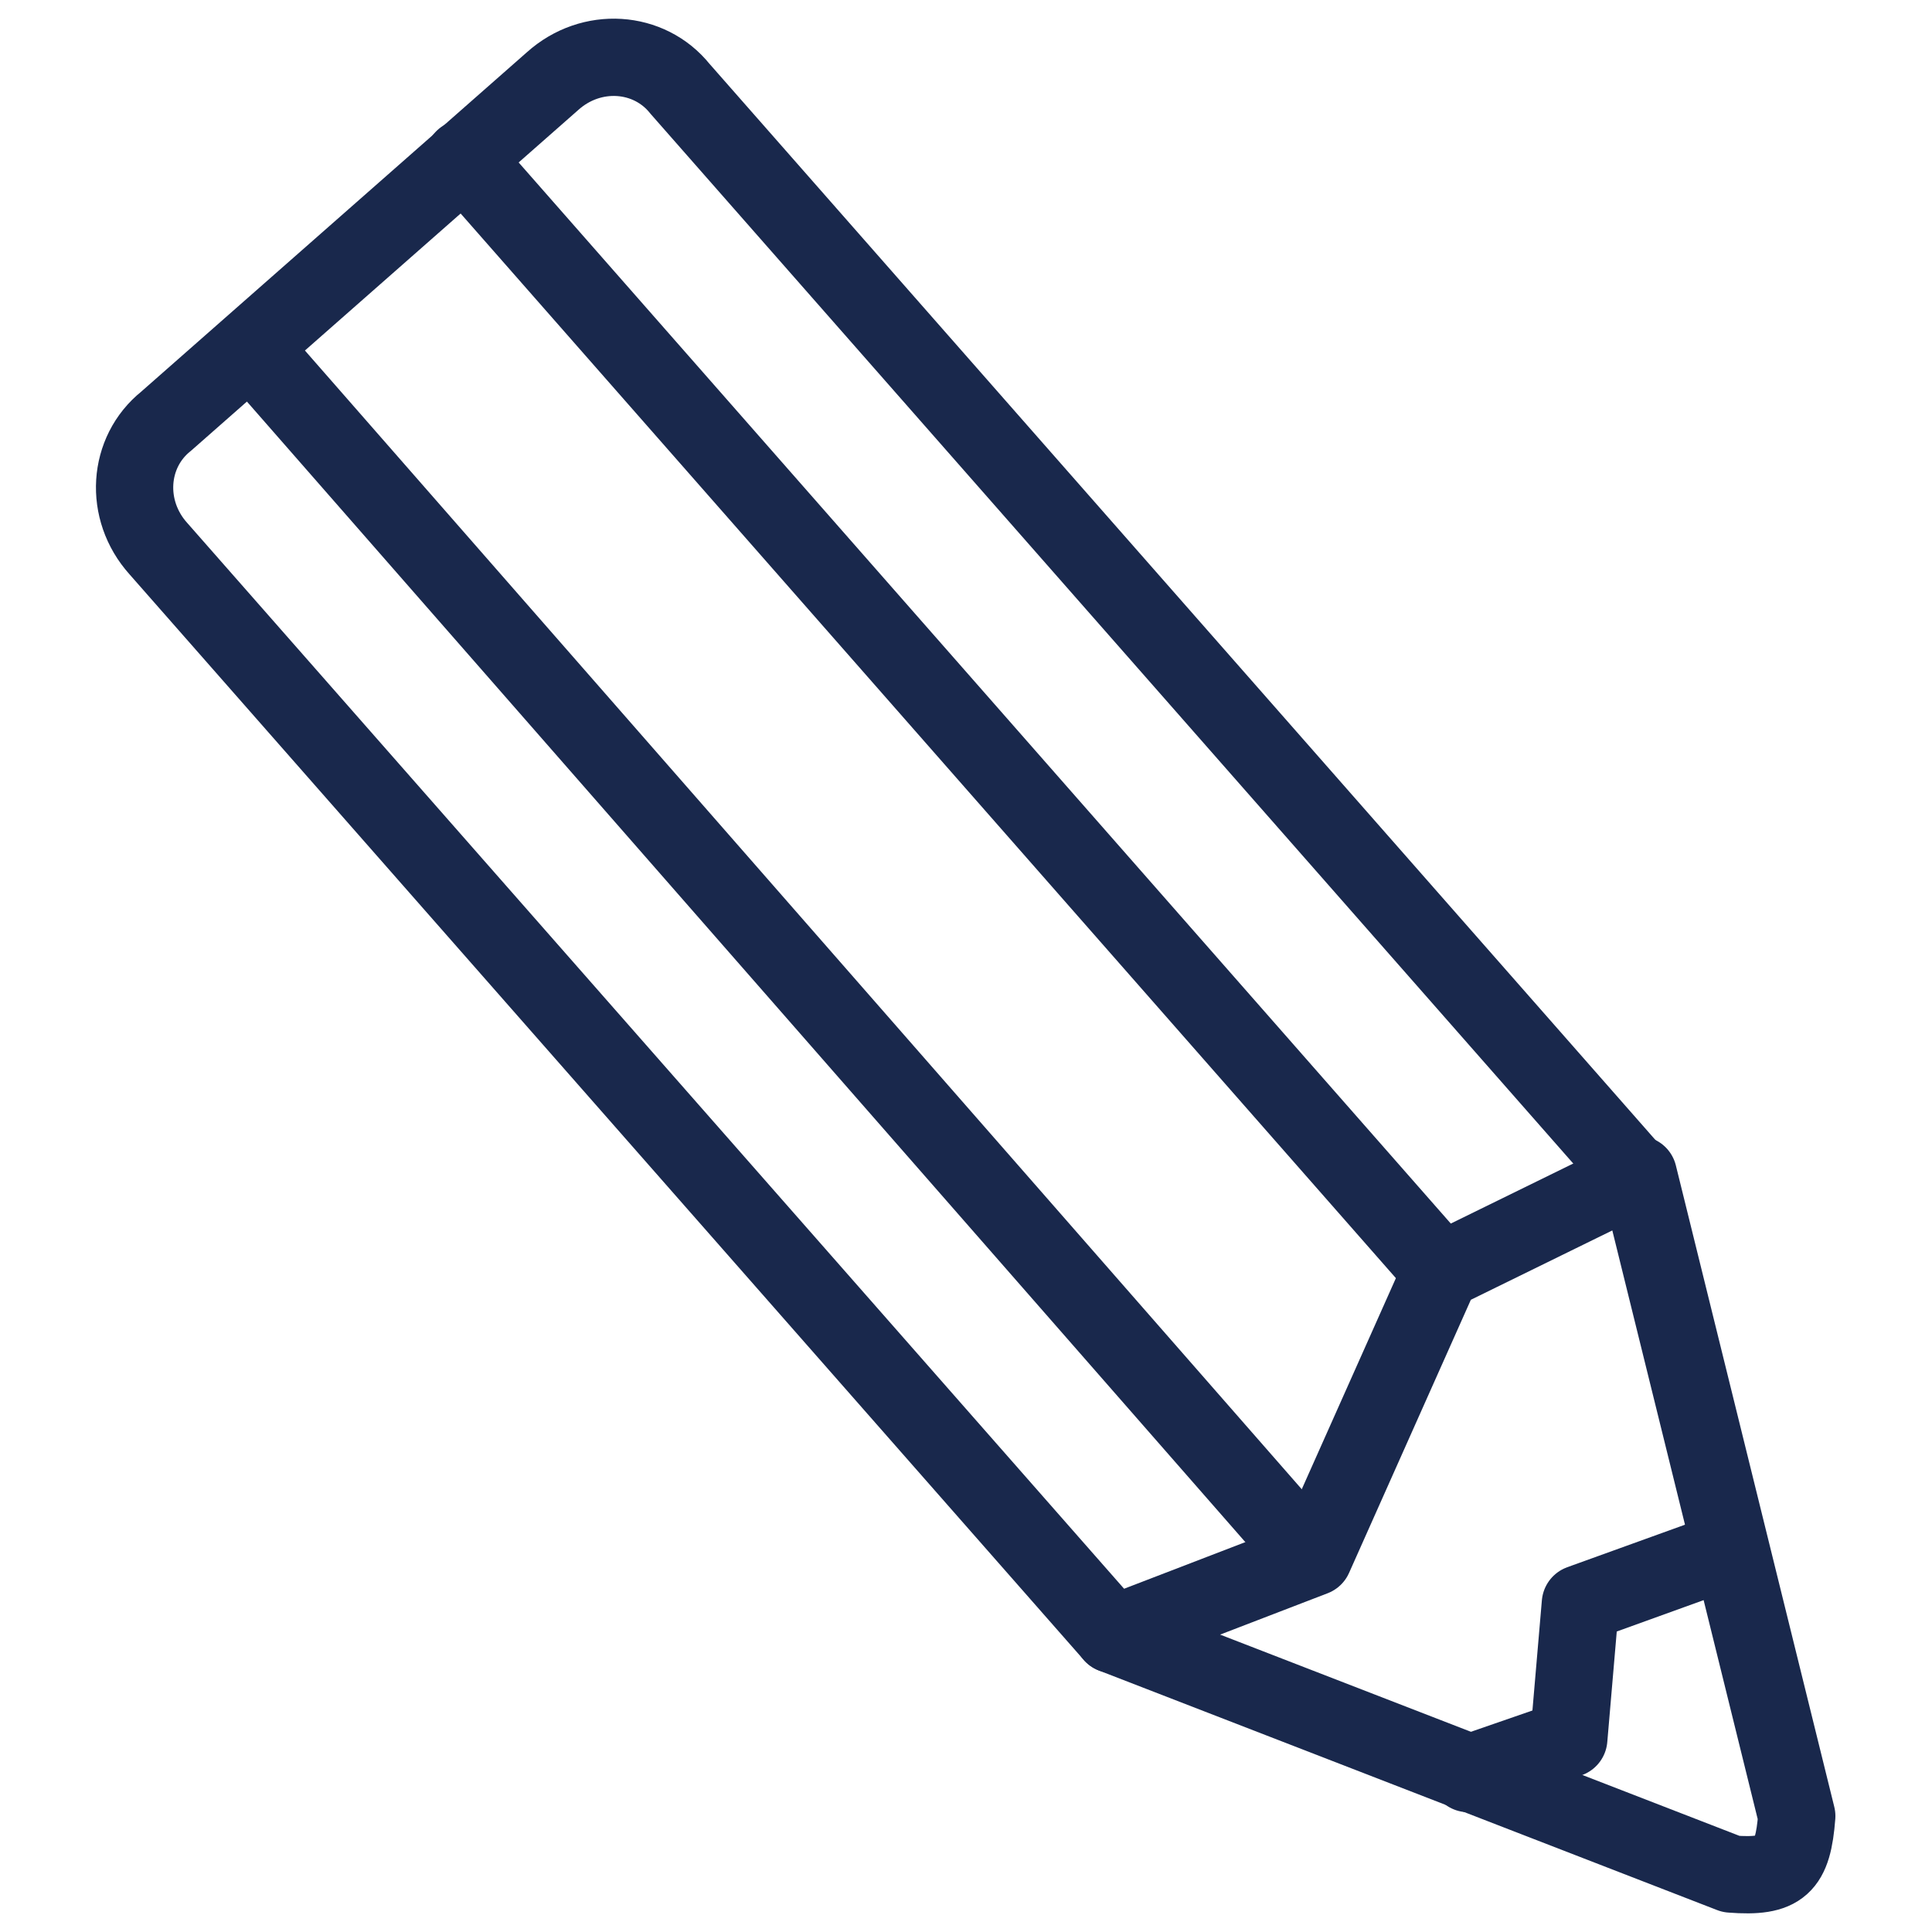 <?xml version="1.0" encoding="utf-8"?>
<!-- Generator: Adobe Illustrator 28.2.0, SVG Export Plug-In . SVG Version: 6.00 Build 0)  -->
<svg version="1.1" id="Layer_1" xmlns="http://www.w3.org/2000/svg" xmlns:xlink="http://www.w3.org/1999/xlink" x="0px" y="0px"
	 viewBox="0 0 50 50" style="enable-background:new 0 0 50 50;" xml:space="preserve">
<style type="text/css">
	.st0{fill:none;stroke:#19284C;stroke-width:2;stroke-linecap:round;stroke-linejoin:round;}
</style>
<path class="st0" d="M28.8,42.3L4.1,14.2c-0.9-1-0.8-2.5,0.2-3.3l10-8.8c1-0.9,2.5-0.8,3.3,0.2l24.7,28.1"/>
<path class="st0" d="M28.8,42.3l16,6.2c1.3,0.1,1.6-0.2,1.7-1.5l-4.1-16.6l-5.1,2.5l-3.3,7.4L28.8,42.3z"/>
<polyline class="st0" points="38,45.9 40.6,45 40.9,41.5 44.5,40.2 "/>
<line class="st0" x1="33.9" y1="40.3" x2="6.5" y2="9"/>
<line class="st0" x1="37.3" y1="32.9" x2="12" y2="4.1"/>
</svg>
